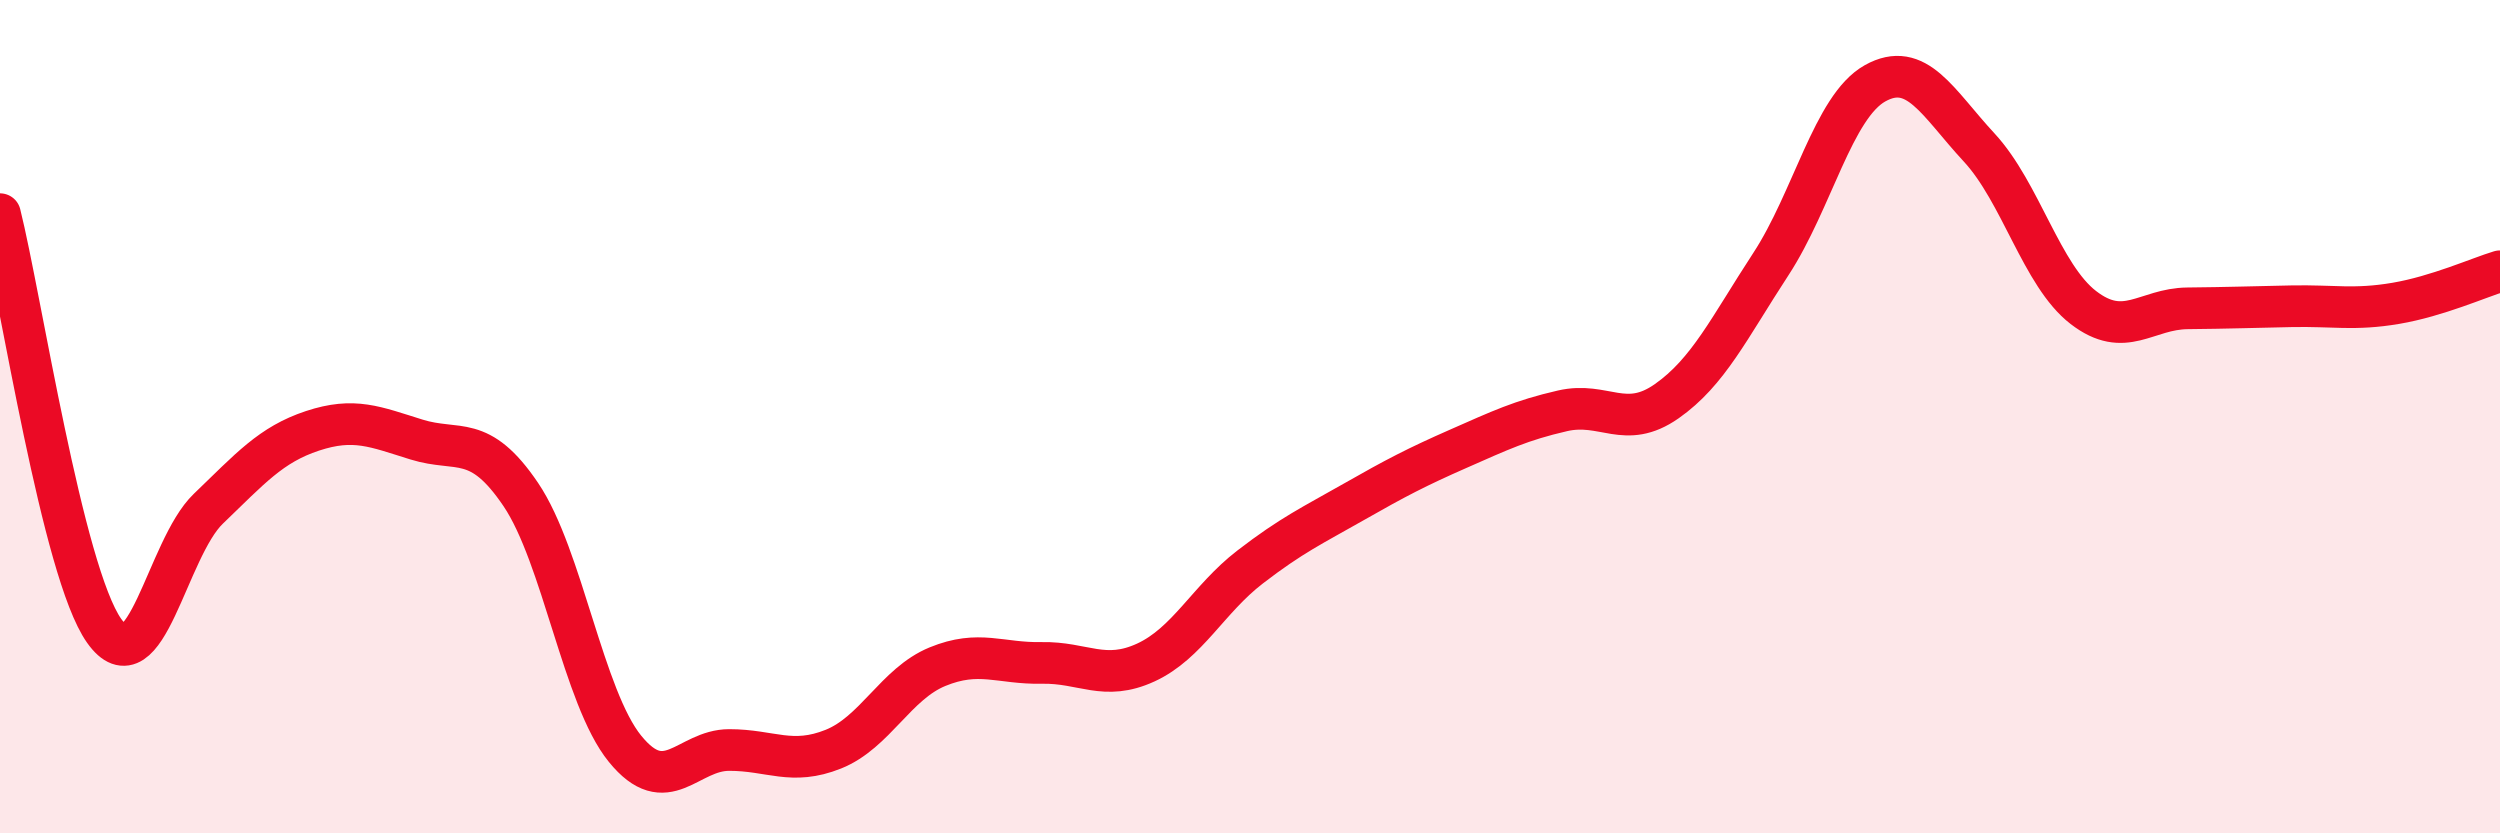 
    <svg width="60" height="20" viewBox="0 0 60 20" xmlns="http://www.w3.org/2000/svg">
      <path
        d="M 0,5.14 C 0.5,7.14 1.5,13.73 2.5,15.14 C 3.5,16.55 4,13.17 5,12.21 C 6,11.25 6.5,10.67 7.5,10.34 C 8.5,10.01 9,10.24 10,10.55 C 11,10.86 11.5,10.39 12.5,11.87 C 13.5,13.35 14,16.74 15,17.97 C 16,19.2 16.5,18 17.5,18 C 18.5,18 19,18.38 20,17.98 C 21,17.58 21.5,16.41 22.5,16 C 23.5,15.59 24,15.93 25,15.91 C 26,15.89 26.5,16.36 27.5,15.9 C 28.5,15.44 29,14.38 30,13.61 C 31,12.84 31.5,12.61 32.5,12.04 C 33.5,11.47 34,11.21 35,10.77 C 36,10.33 36.5,10.09 37.5,9.86 C 38.5,9.63 39,10.33 40,9.63 C 41,8.93 41.5,7.87 42.5,6.34 C 43.5,4.81 44,2.56 45,2 C 46,1.44 46.5,2.46 47.5,3.54 C 48.5,4.62 49,6.61 50,7.38 C 51,8.15 51.5,7.41 52.5,7.4 C 53.5,7.39 54,7.37 55,7.35 C 56,7.33 56.5,7.45 57.5,7.28 C 58.5,7.11 59.5,6.66 60,6.51L60 20L0 20Z"
        fill="#EB0A25"
        opacity="0.1"
        stroke-linecap="round"
        stroke-linejoin="round"
      />
      <path
        d="M 0,5.14 C 0.5,7.14 1.5,13.73 2.5,15.14 C 3.5,16.55 4,13.17 5,12.21 C 6,11.25 6.5,10.67 7.5,10.34 C 8.5,10.01 9,10.24 10,10.55 C 11,10.86 11.5,10.39 12.5,11.87 C 13.5,13.35 14,16.74 15,17.97 C 16,19.2 16.5,18 17.5,18 C 18.5,18 19,18.38 20,17.98 C 21,17.58 21.5,16.41 22.5,16 C 23.5,15.59 24,15.93 25,15.91 C 26,15.89 26.5,16.36 27.5,15.9 C 28.5,15.44 29,14.38 30,13.61 C 31,12.84 31.5,12.61 32.5,12.04 C 33.5,11.47 34,11.21 35,10.77 C 36,10.33 36.5,10.09 37.5,9.86 C 38.5,9.63 39,10.33 40,9.63 C 41,8.93 41.5,7.87 42.5,6.34 C 43.5,4.81 44,2.56 45,2 C 46,1.44 46.5,2.46 47.5,3.54 C 48.5,4.62 49,6.61 50,7.38 C 51,8.15 51.5,7.41 52.5,7.4 C 53.5,7.39 54,7.37 55,7.35 C 56,7.33 56.5,7.45 57.5,7.28 C 58.5,7.11 59.5,6.66 60,6.51"
        stroke="#EB0A25"
        stroke-width="1"
        fill="none"
        stroke-linecap="round"
        stroke-linejoin="round"
      />
    </svg>
  